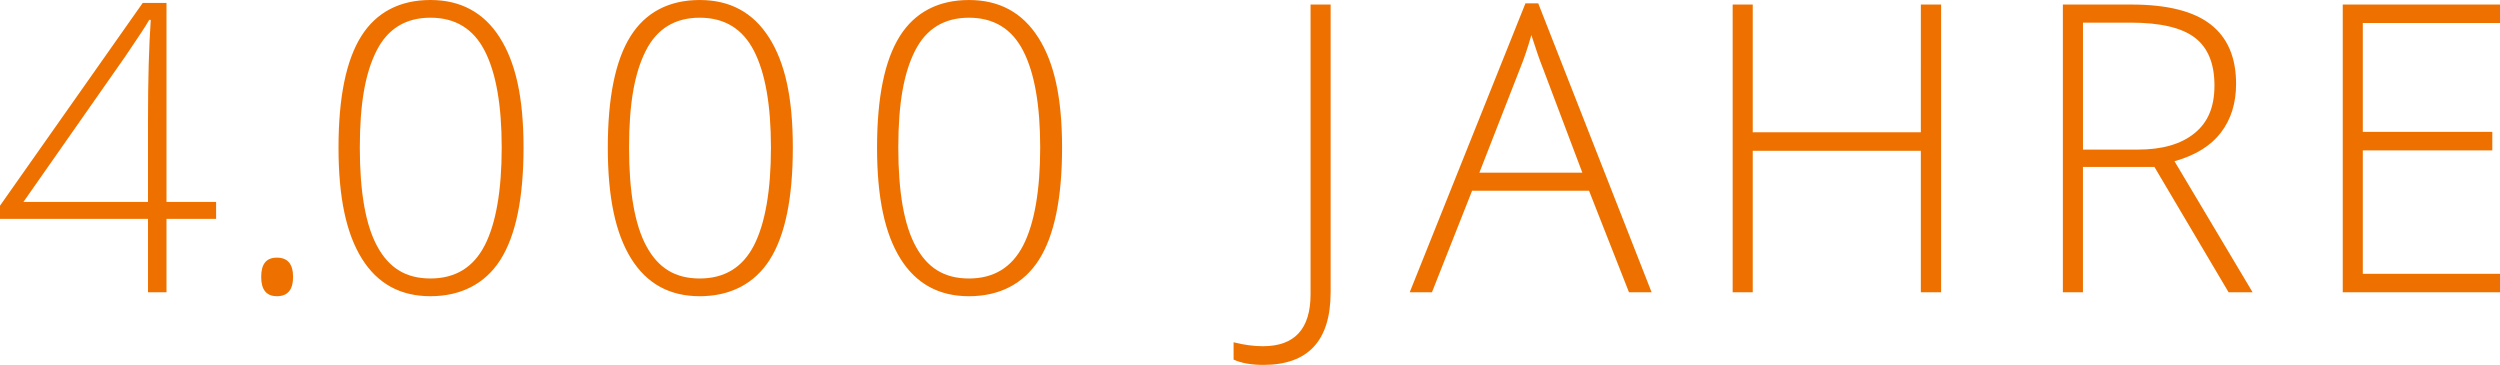 <?xml version="1.0" encoding="UTF-8"?>
<svg id="Ebene_2" data-name="Ebene 2" xmlns="http://www.w3.org/2000/svg" viewBox="0 0 1116.36 162.95">
  <defs>
    <style>
      .cls-1 {
        fill: #ee7100;
      }
    </style>
  </defs>
  <g id="Ebene_1-2" data-name="Ebene 1">
    <path class="cls-1" d="M1116.36,122.26h-61.26v-55.11h57.83v-8.26h-57.83V10.28h61.26V2.02h-70.22V130.52h70.22v-8.26ZM930.14,10.11h21.27c13.24,0,22.79,2.23,28.65,6.68,5.86,4.45,8.79,11.57,8.79,21.36s-2.99,16.57-8.97,21.4c-5.98,4.83-14.39,7.25-25.22,7.25h-24.52V10.11Zm31.9,64.42l33.13,55.99h10.72l-34.89-58.53c9.26-2.58,16.16-6.83,20.7-12.74,4.54-5.92,6.81-13.18,6.81-21.8,0-11.83-3.81-20.7-11.43-26.59-7.62-5.89-19.4-8.83-35.33-8.83h-30.59V130.52h8.97v-55.99h31.9ZM866.79,2.02h-9.05V59.06h-75.06V2.02h-8.97V130.52h8.97v-63.19h75.06v63.19h9.05V2.02Zm-188.16,28.92c1.88-4.57,3.6-9.67,5.19-15.29,2.05,6.45,3.81,11.49,5.27,15.12l17.49,46.32h-45.97l18.02-46.14Zm48.78,99.58h10.11L686.89,1.49h-5.71l-51.68,129.02h9.93l17.93-45.35h52.21l17.84,45.35Zm-133.22,0V2.02h-8.97V131.4c0,15.47-7.09,23.2-21.27,23.2-4.16,0-8.53-.59-13.1-1.76v7.73c3.46,1.58,7.88,2.37,13.27,2.37,20.04,0,30.06-10.81,30.06-32.43M408.6,22.68c4.98-9.84,13.01-14.77,24.08-14.77s19.15,4.92,24.21,14.77c5.07,9.84,7.6,24.26,7.6,43.24s-2.54,33.84-7.6,43.68c-5.07,9.84-13.14,14.76-24.21,14.76s-18.52-4.76-23.73-14.28c-5.22-9.52-7.82-24.24-7.82-44.16s2.49-33.4,7.47-43.24m55.02-5.93c-7.09-11.16-17.4-16.74-30.94-16.74s-24.13,5.39-30.89,16.17c-6.77,10.78-10.15,27.36-10.15,49.75s3.49,38.45,10.46,49.61c6.97,11.16,17.17,16.74,30.59,16.74s24.36-5.42,31.24-16.26c6.89-10.84,10.33-27.54,10.33-50.1s-3.55-38.01-10.63-49.17m-175.26,5.93c4.98-9.84,13.01-14.77,24.08-14.77s19.14,4.92,24.21,14.77c5.07,9.84,7.6,24.26,7.6,43.24s-2.54,33.84-7.6,43.68c-5.07,9.84-13.14,14.76-24.21,14.76s-18.52-4.76-23.73-14.28c-5.22-9.52-7.82-24.24-7.82-44.16s2.49-33.4,7.47-43.24m55.02-5.93c-7.09-11.16-17.4-16.74-30.94-16.74s-24.13,5.39-30.89,16.17c-6.77,10.78-10.15,27.36-10.15,49.75s3.49,38.45,10.46,49.61c6.97,11.16,17.17,16.74,30.59,16.74s24.36-5.42,31.24-16.26c6.89-10.84,10.33-27.54,10.33-50.1s-3.54-38.01-10.63-49.17m-175.26,5.93c4.98-9.84,13.01-14.77,24.08-14.77s19.15,4.92,24.21,14.77c5.07,9.84,7.6,24.26,7.6,43.24s-2.53,33.84-7.6,43.68c-5.07,9.84-13.14,14.76-24.21,14.76s-18.52-4.76-23.73-14.28c-5.22-9.52-7.82-24.24-7.82-44.16s2.49-33.4,7.47-43.24m55.02-5.93C216.05,5.58,205.73,0,192.2,0s-24.13,5.39-30.89,16.17c-6.77,10.78-10.15,27.36-10.15,49.75s3.49,38.45,10.46,49.61c6.97,11.16,17.17,16.74,30.59,16.74s24.36-5.42,31.24-16.26c6.88-10.84,10.33-27.54,10.33-50.1s-3.55-38.01-10.63-49.17m-99.49,115.53c4.8,0,7.21-2.87,7.21-8.61s-2.4-8.61-7.21-8.61-7.03,2.87-7.03,8.61,2.34,8.61,7.03,8.61M10.46,90.18L55.81,25.4c6.03-8.85,9.64-14.35,10.81-16.52h.7c-.82,12.01-1.23,26.87-1.23,44.56v36.74H10.46Zm86.04,0h-22.15V1.32h-10.63L0,91.85v5.89H66.09v32.78h8.26v-32.78h22.15v-7.56Z"/>
  </g>
</svg>